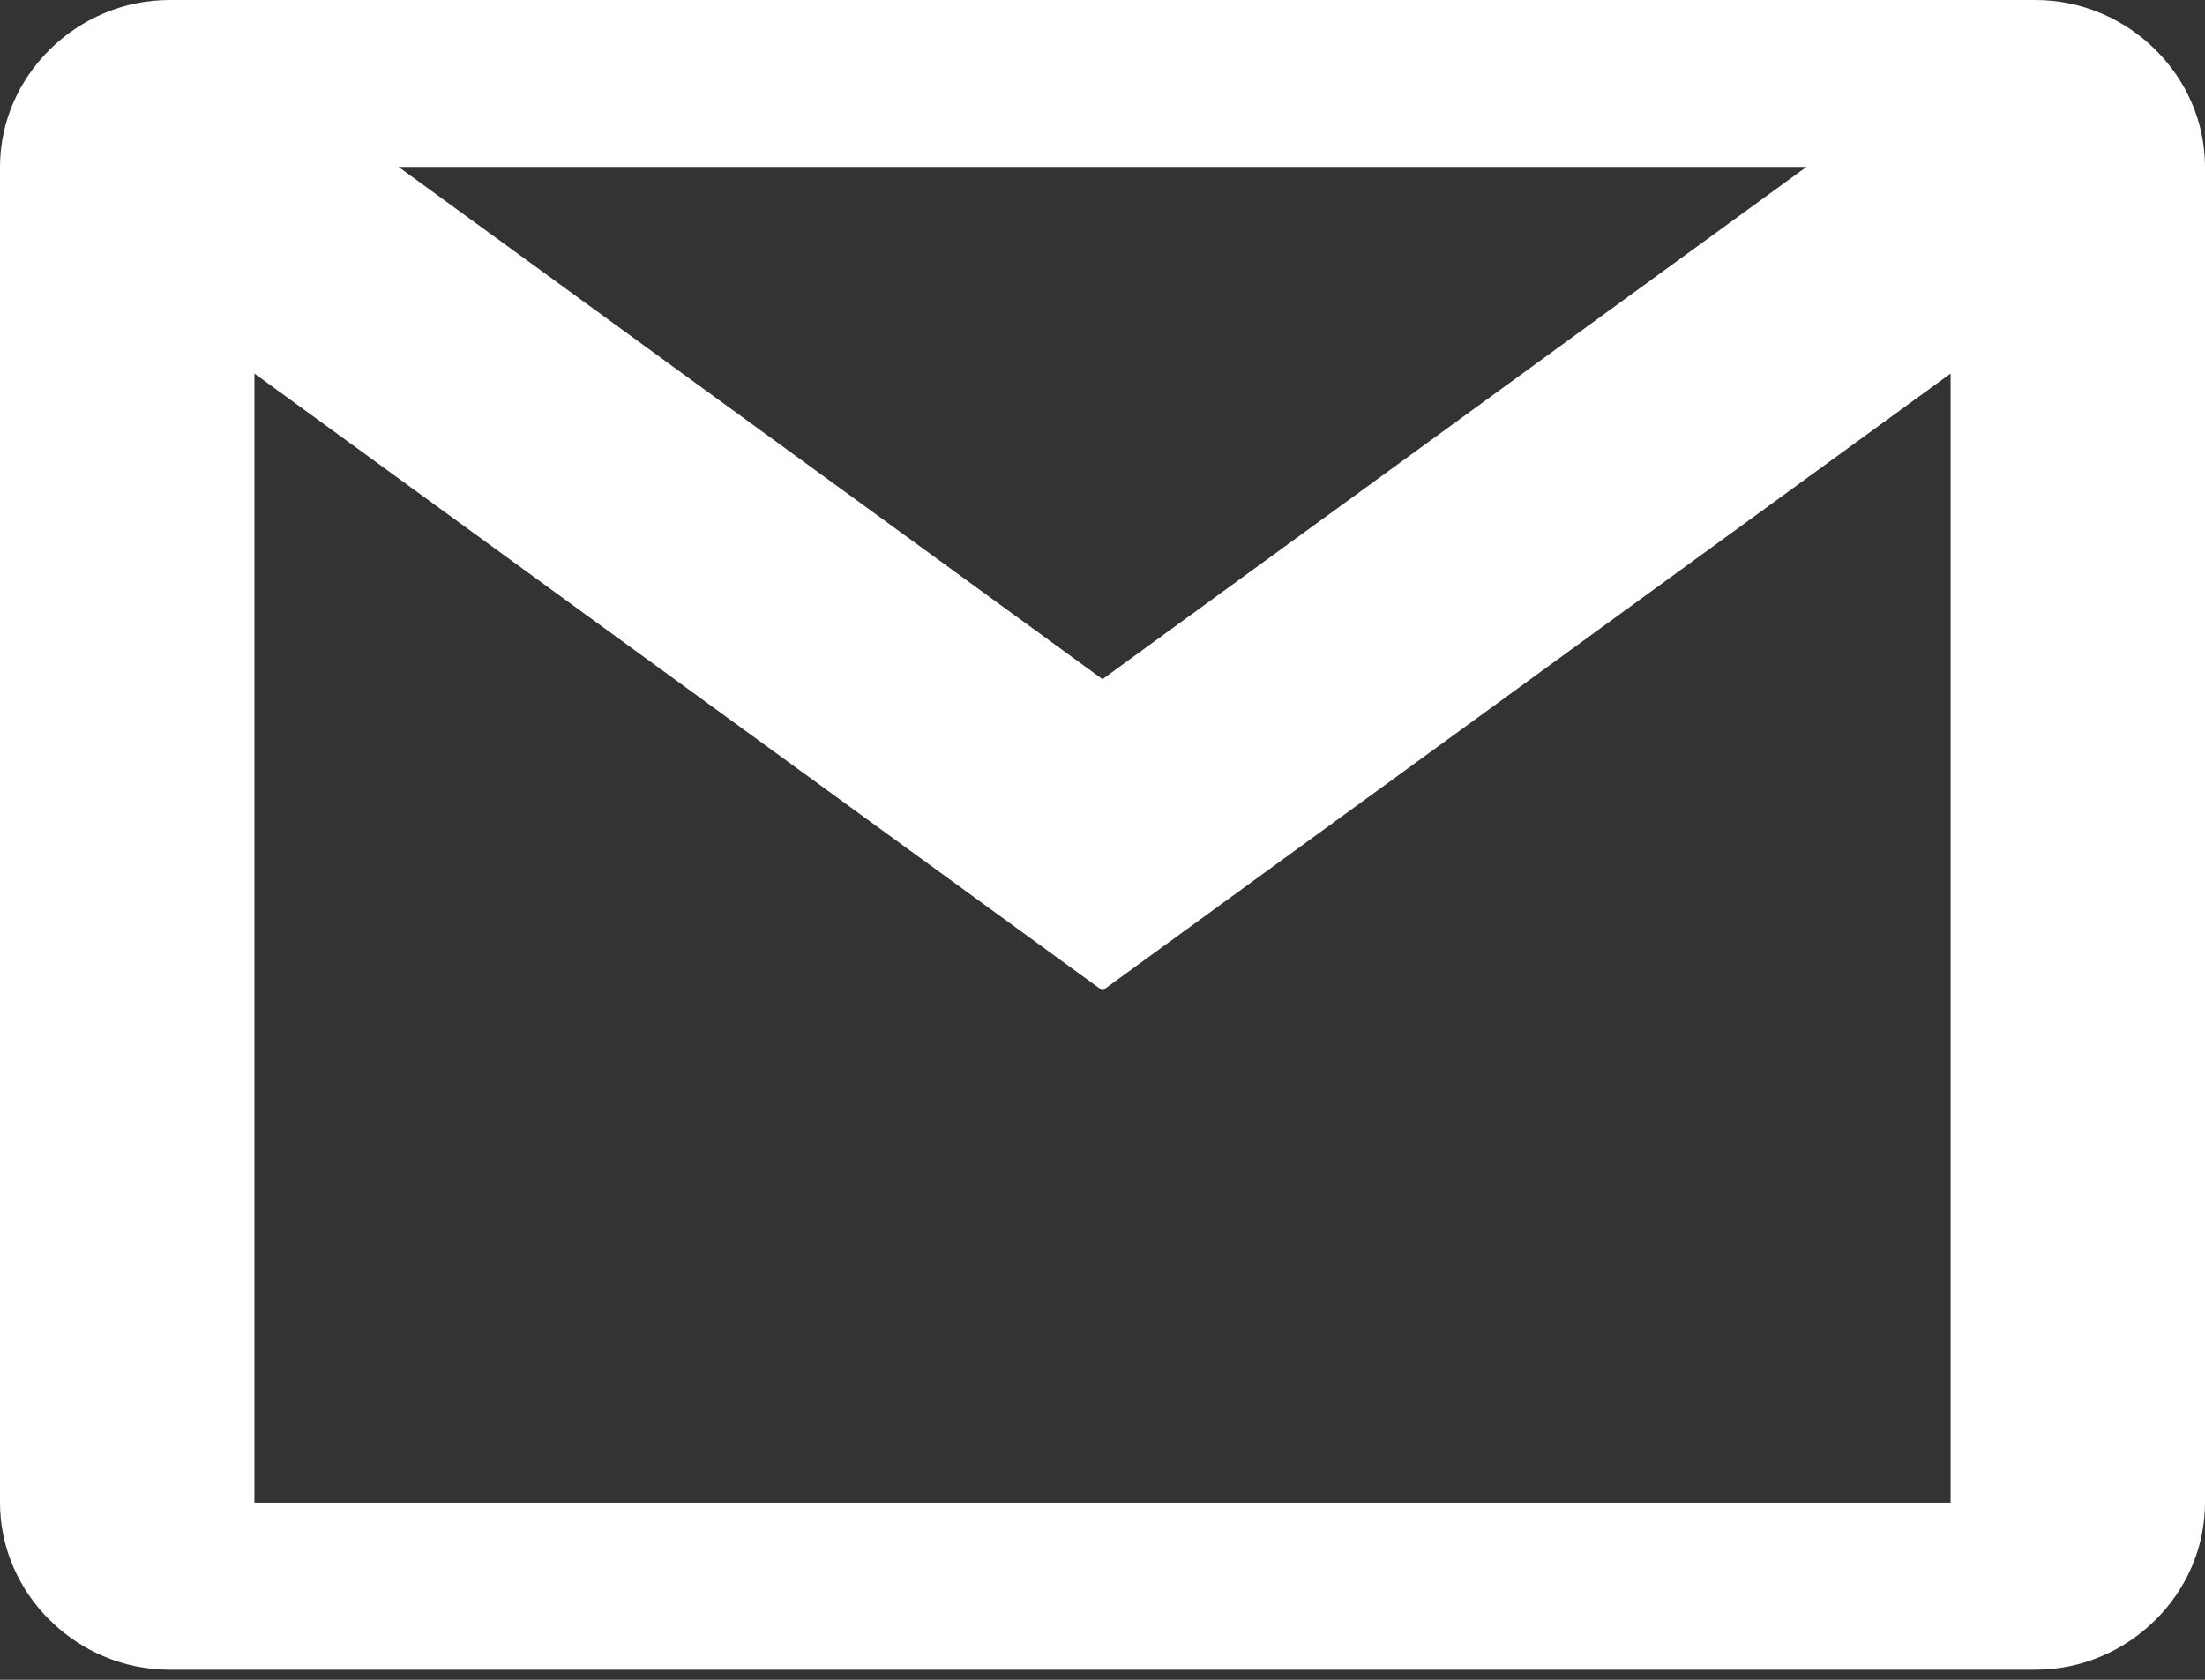 <svg width="21" height="16" viewBox="0 0 21 16" fill="none" xmlns="http://www.w3.org/2000/svg">
<rect x="0" y="0" width="21" height="16" fill="#333333" stroke="none"/>
<path d="M1.615 0C0.733 0 0 0.721 0 1.59V14.313C0 15.182 0.733 15.904 1.615 15.904H19.385C20.267 15.904 21 15.182 21 14.313V1.59C21 0.721 20.267 0 19.385 0H1.615ZM3.796 1.59H17.204L10.5 6.469L3.796 1.59ZM2.423 3.558L10.5 9.435L18.577 3.558V14.313H2.423V3.558Z" fill="white"/>
</svg>
